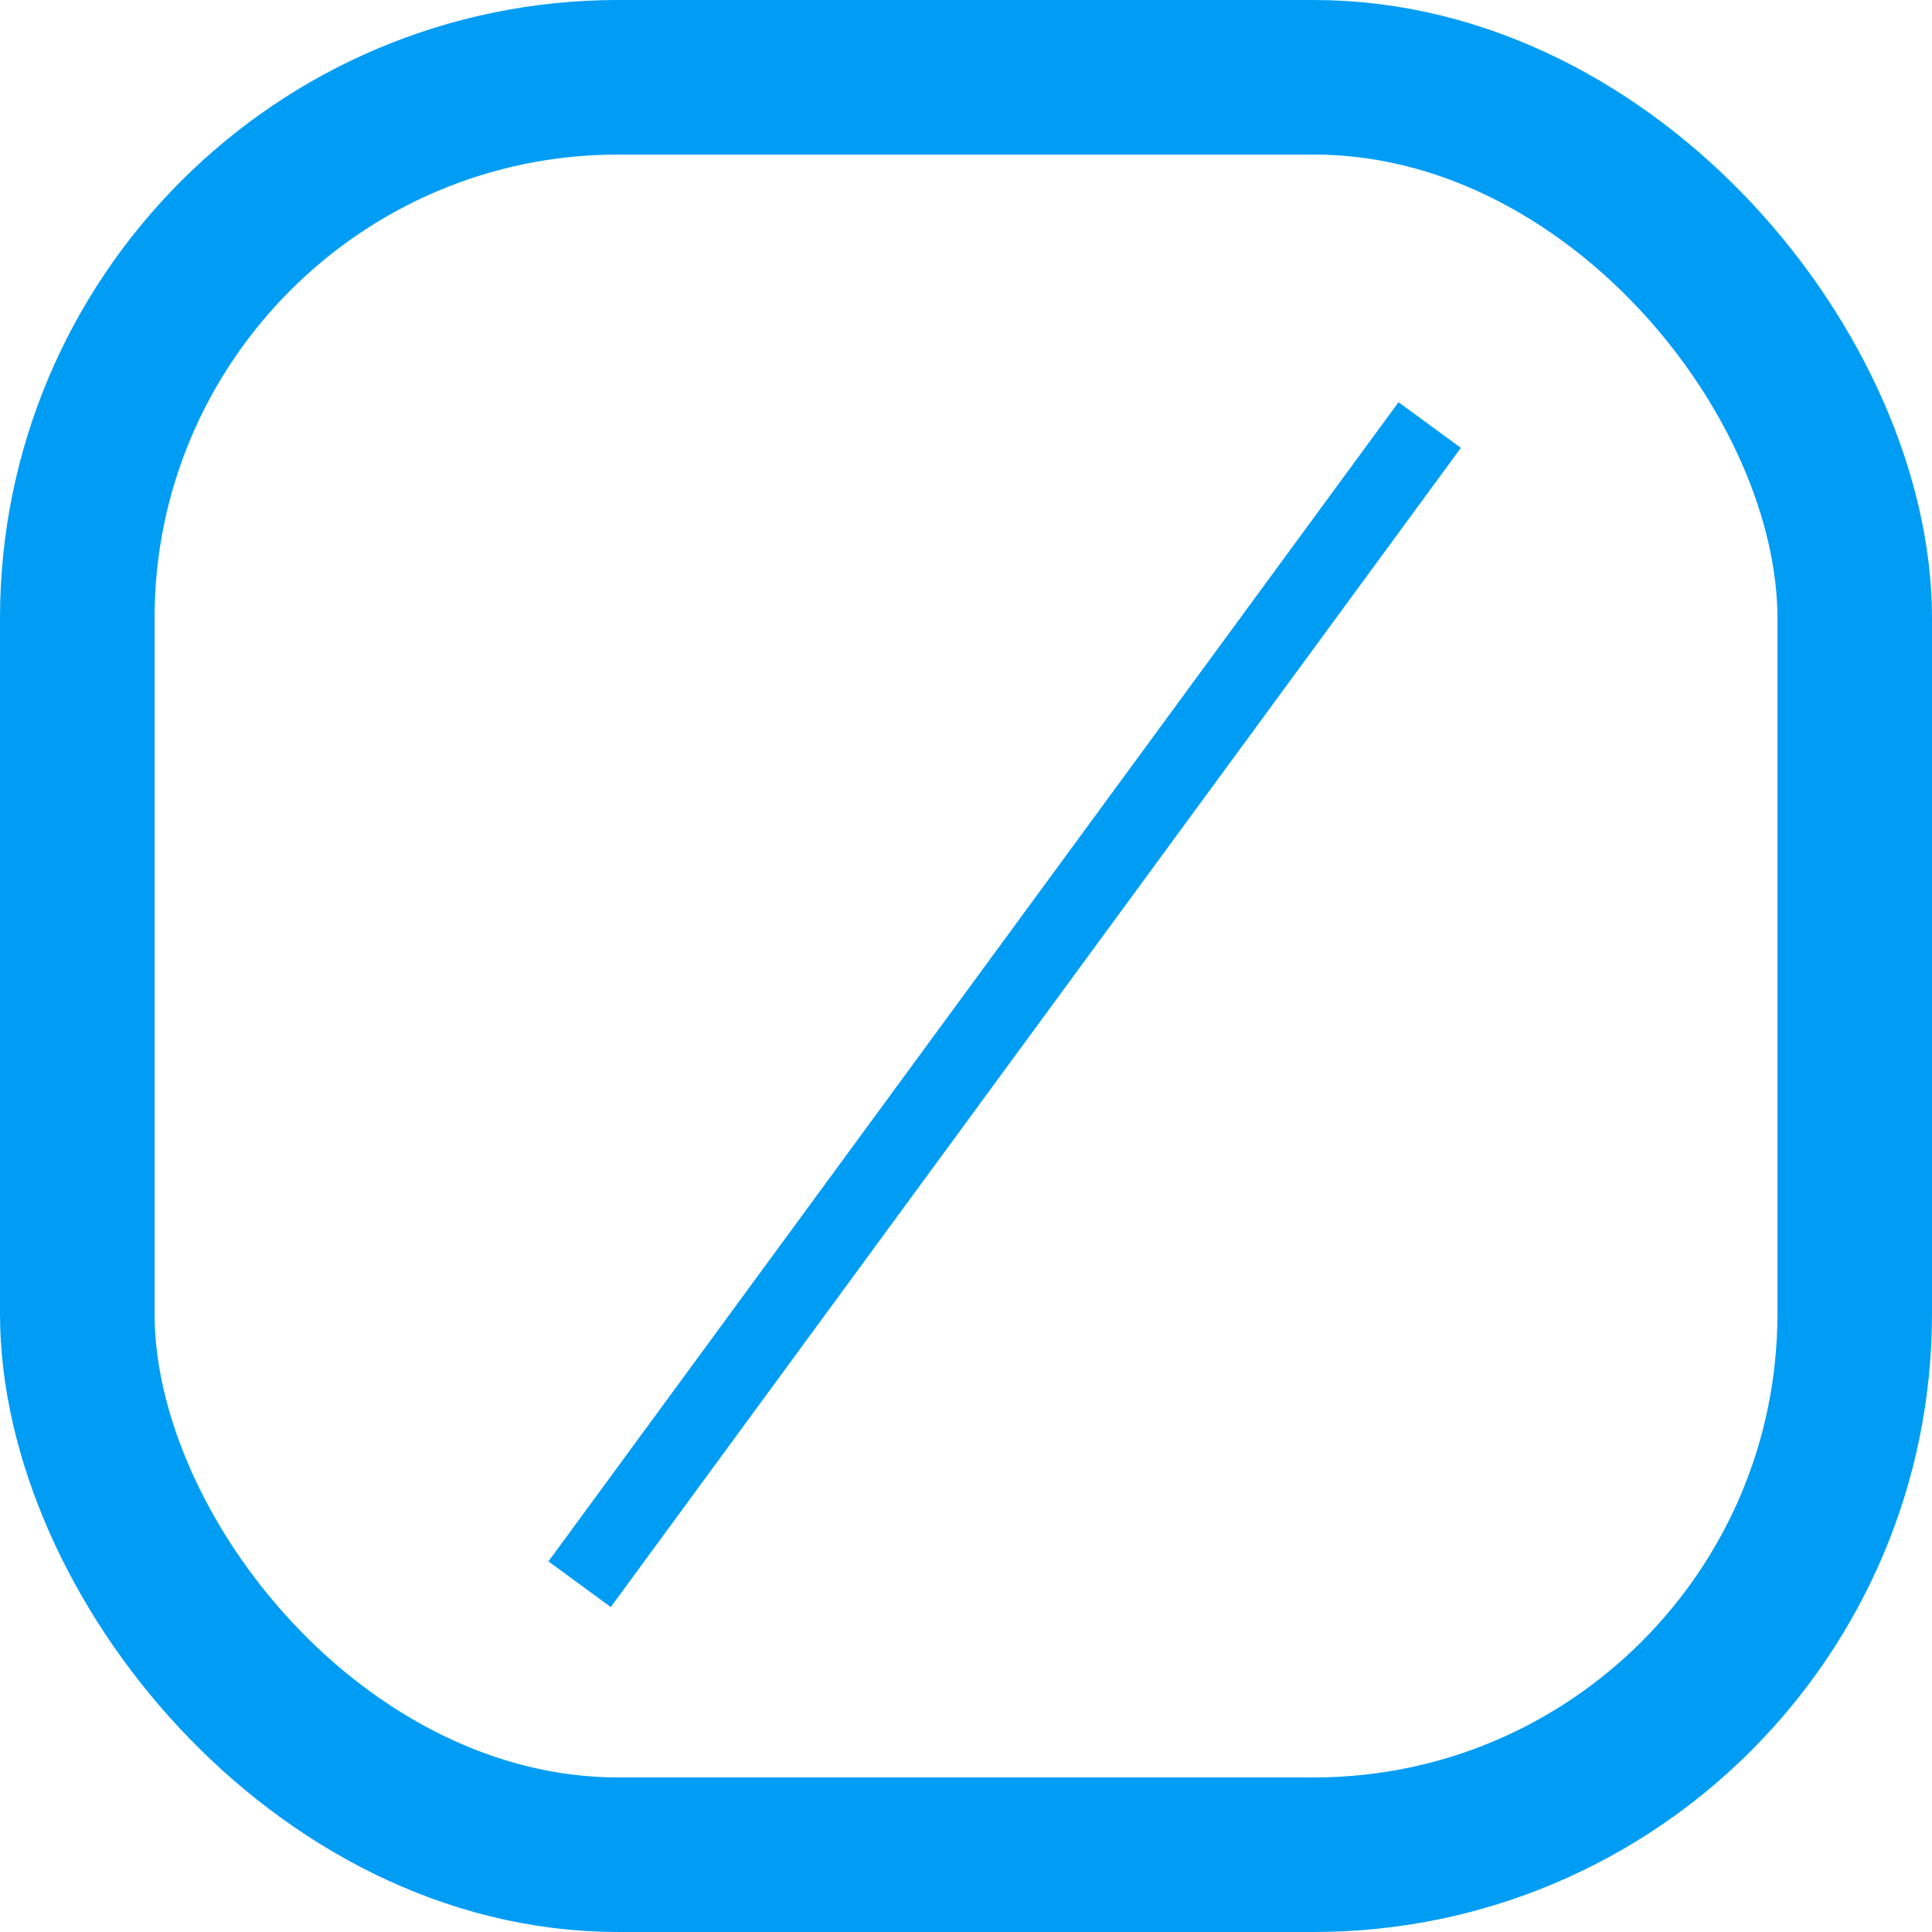 <svg id="Componente_19_20" data-name="Componente 19 – 20" xmlns="http://www.w3.org/2000/svg" width="25" height="25" viewBox="0 0 25 25">
  <g id="Rectángulo_9010" data-name="Rectángulo 9010" fill="none" stroke="#019df4" stroke-width="2">
    <rect width="25" height="25" rx="8" stroke="none"/>
    <rect x="1" y="1" width="23" height="23" rx="7" fill="none"/>
  </g>
  <line id="Línea_1074" data-name="Línea 1074" x1="11" y2="15" transform="translate(7.5 5.5)" fill="none" stroke="#019df4" stroke-width="1"/>
</svg>
